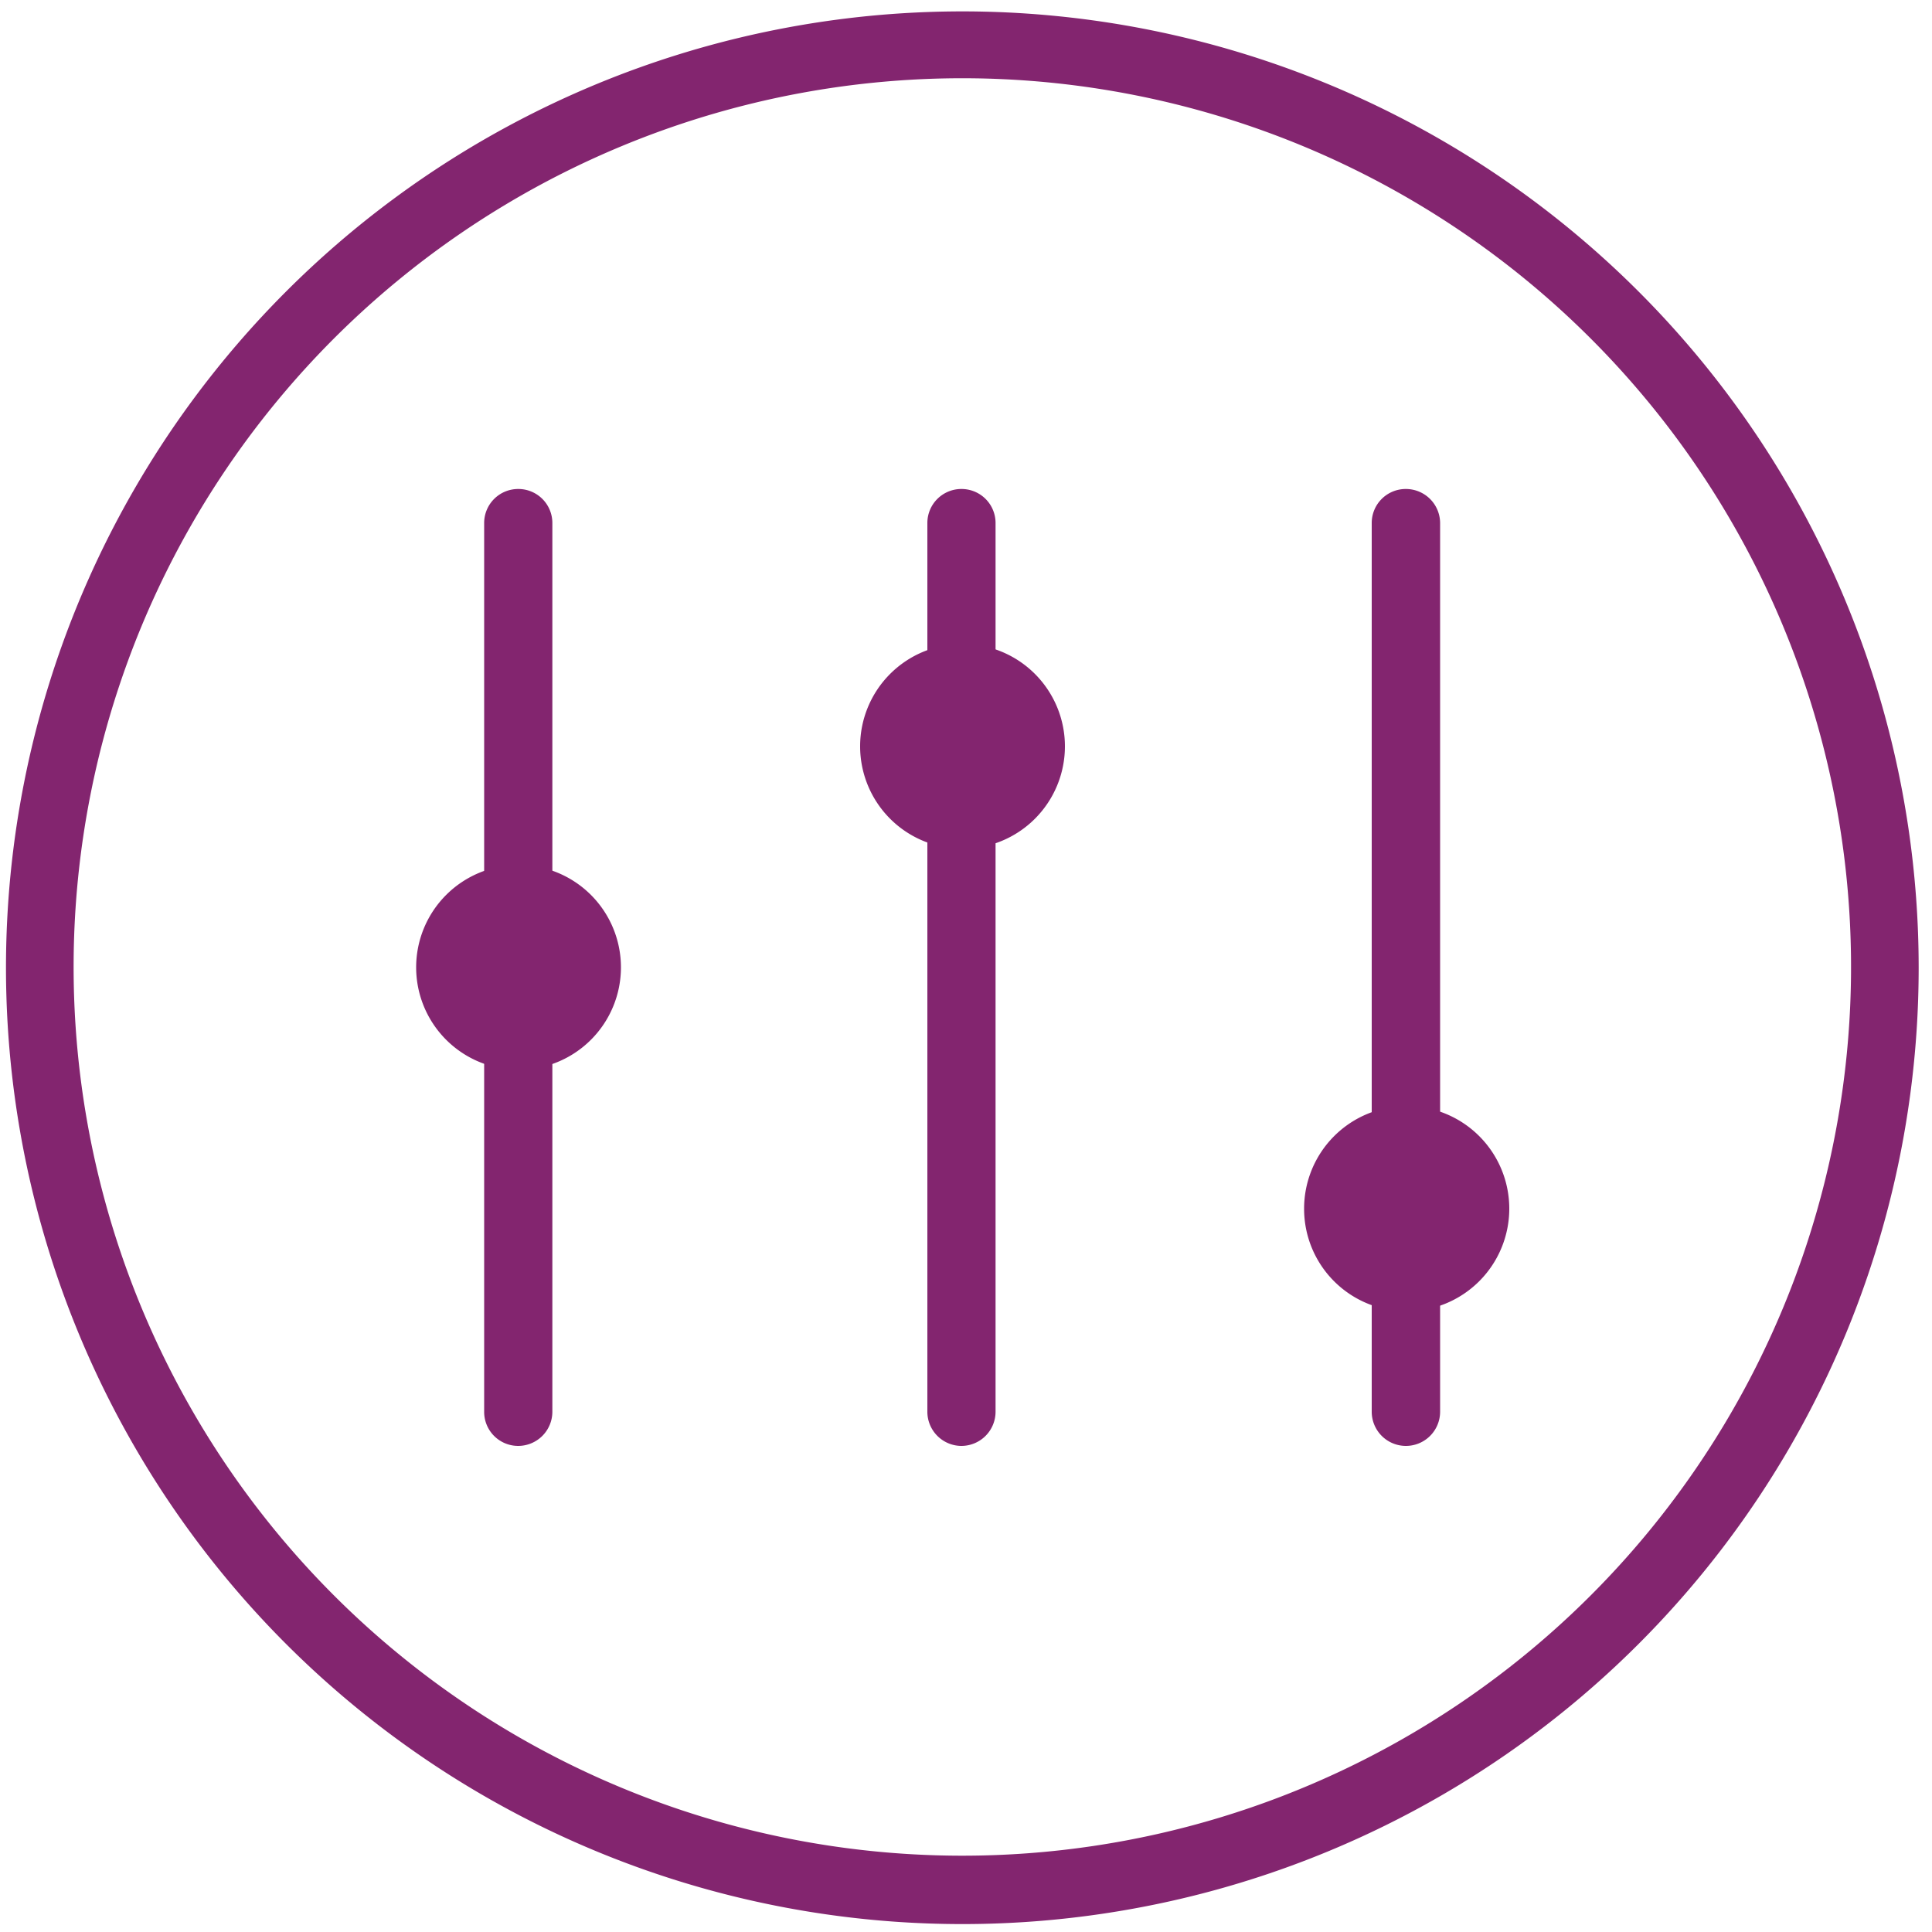 <svg id="Layer_1" data-name="Layer 1" xmlns="http://www.w3.org/2000/svg" viewBox="0 0 100 100"><defs><style>.cls-1{fill:#83256f}</style></defs><path class="cls-1" d="M49.81 96.05a46 46 0 10-46-46 46 46 0 0046 46zm0 3.54a49.5 49.5 0 1149.5-49.51 49.5 49.5 0 01-49.5 49.51z"/><path class="cls-1" d="M49.81 74.84A1.77 1.77 0 0148 73.07v-46a1.76 1.76 0 011.77-1.76 1.76 1.76 0 011.76 1.76v46a1.77 1.77 0 01-1.76 1.77zm-22.99 0a1.76 1.76 0 01-1.76-1.77v-46a1.76 1.76 0 011.76-1.76 1.76 1.76 0 011.77 1.76v46a1.77 1.77 0 01-1.77 1.77zm45.97 0A1.77 1.77 0 0171 73.07v-46a1.76 1.76 0 011.77-1.76 1.77 1.77 0 011.77 1.76v46a1.77 1.77 0 01-1.77 1.77z"/><path class="cls-1" d="M21.54 50.07a5.3 5.3 0 115.3 5.3 5.3 5.3 0 01-5.3-5.3zm22.98-11.45a5.3 5.3 0 115.3 5.31 5.3 5.3 0 01-5.3-5.31zM67.5 62.57a5.31 5.31 0 115.3 5.3 5.3 5.3 0 01-5.3-5.3z"/></svg>